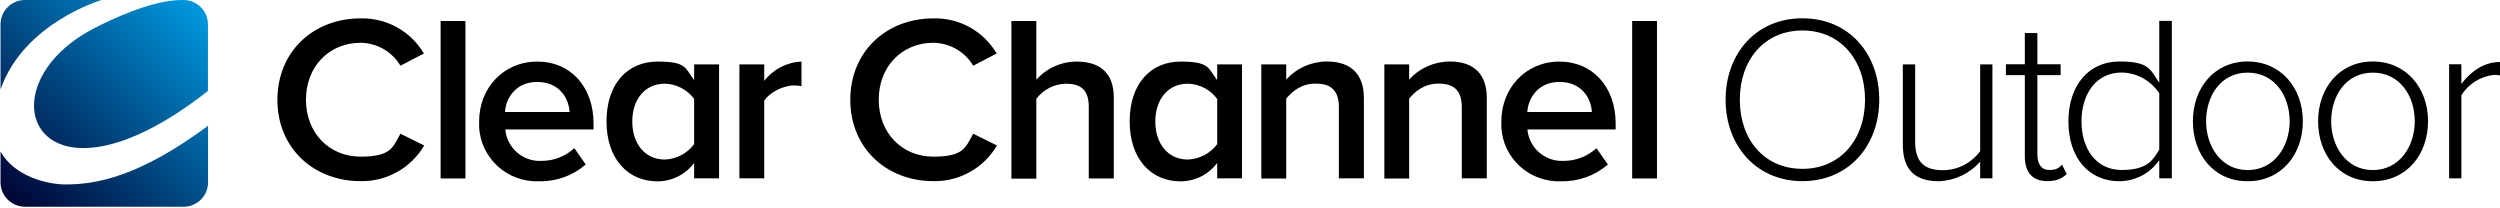 <svg width="325" height="27" viewBox="0 0 325 27" fill="none" xmlns="http://www.w3.org/2000/svg">
<path d="M242.454 12.963C242.454 7.778 239.242 3.963 234.316 3.963C229.389 3.963 226.177 7.764 226.177 12.963C226.177 18.161 229.362 21.949 234.316 21.949C239.269 21.949 242.454 18.108 242.454 12.963ZM224.328 12.963C224.328 6.985 228.269 2.378 234.316 2.378C240.362 2.378 244.303 6.972 244.303 12.963C244.303 18.954 240.322 23.548 234.316 23.548C228.31 23.548 224.328 18.94 224.328 12.963ZM257.422 23.185V21.009C256.059 22.567 254.129 23.481 252.05 23.561C249.027 23.561 247.367 22.151 247.367 18.806V8.369H248.973V18.443C248.973 21.318 250.431 22.124 252.577 22.124C254.723 22.124 256.423 20.995 257.422 19.666V8.369H259.015V23.185H257.422ZM263.226 20.324V9.766H260.769V8.355H263.226V4.298H264.859V8.355H267.882V9.766H264.859V20.082C264.859 21.278 265.358 22.097 266.397 22.097C267.437 22.097 267.72 21.761 268.057 21.398L268.678 22.621C268.084 23.185 267.383 23.548 266.154 23.548C264.184 23.548 263.226 22.366 263.226 20.337M280.704 19.464V12.13C279.624 10.478 277.788 9.457 275.804 9.43C272.511 9.43 270.595 12.197 270.595 15.784C270.595 19.37 272.511 22.097 275.804 22.097C279.098 22.097 279.853 20.875 280.704 19.451M280.704 23.185V20.821C279.53 22.527 277.6 23.548 275.521 23.561C271.58 23.561 268.894 20.552 268.894 15.797C268.894 11.042 271.58 7.993 275.521 7.993C279.462 7.993 279.53 9.067 280.704 10.76V2.713H282.337V23.185H280.704ZM297.656 15.757C297.656 12.479 295.712 9.443 292.203 9.443C288.694 9.443 286.791 12.479 286.791 15.757C286.791 19.034 288.761 22.11 292.203 22.11C295.645 22.11 297.656 19.061 297.656 15.757ZM285.077 15.757C285.077 11.431 287.857 7.993 292.189 7.993C296.522 7.993 299.37 11.431 299.37 15.757C299.37 20.082 296.589 23.561 292.189 23.561C287.79 23.561 285.077 20.082 285.077 15.757ZM313.919 15.757C313.919 12.479 311.976 9.443 308.466 9.443C304.957 9.443 303.054 12.479 303.054 15.757C303.054 19.034 305.025 22.11 308.466 22.11C311.908 22.11 313.919 19.061 313.919 15.757ZM301.354 15.757C301.354 11.431 304.134 7.993 308.466 7.993C312.799 7.993 315.647 11.431 315.647 15.757C315.647 20.082 312.866 23.561 308.466 23.561C304.067 23.561 301.354 20.082 301.354 15.757ZM318.386 23.185V8.355H319.979V10.908C321.248 9.242 322.935 8.06 325 8.06V9.806C324.73 9.739 324.501 9.739 324.204 9.739C322.463 9.927 320.897 10.908 319.979 12.385V23.185H318.386ZM36.063 12.976C36.063 6.663 40.787 2.391 46.86 2.391C50.234 2.297 53.406 4.057 55.107 6.958L52.057 8.543C50.977 6.716 49.006 5.588 46.874 5.561C42.798 5.561 39.775 8.637 39.775 12.963C39.775 17.288 42.798 20.364 46.874 20.364C50.95 20.364 51.071 19.075 52.057 17.382L55.147 18.913C53.433 21.842 50.275 23.615 46.874 23.548C40.773 23.548 36.063 19.263 36.063 12.976ZM57.28 2.727H60.505V23.198H57.28V2.727ZM69.805 10.652C67.051 10.652 65.756 12.775 65.648 14.561H74.043C73.948 12.802 72.747 10.652 69.818 10.652M62.287 15.77C62.287 11.472 65.432 8.006 69.845 8.006C74.259 8.006 77.16 11.378 77.16 16.039V16.831H65.688C65.904 19.236 67.996 21.049 70.412 20.915C71.991 20.915 73.503 20.324 74.663 19.263L76.148 21.385C74.475 22.836 72.315 23.615 70.102 23.561C65.985 23.749 62.476 20.579 62.287 16.482C62.287 16.24 62.287 15.998 62.287 15.757M90.239 18.725V12.869C89.348 11.646 87.931 10.908 86.419 10.881C83.828 10.881 82.195 12.936 82.195 15.797C82.195 18.658 83.828 20.74 86.419 20.74C87.931 20.687 89.348 19.948 90.239 18.739M90.239 23.212V21.184C89.118 22.688 87.35 23.575 85.461 23.575C81.668 23.575 78.847 20.7 78.847 15.77C78.847 10.84 81.628 8.006 85.461 8.006C89.294 8.006 89.037 8.839 90.239 10.424V8.369H93.478V23.185H90.239V23.212ZM96.123 23.212V8.369H99.349V10.518C100.51 9.013 102.278 8.087 104.194 8.006V11.203C103.87 11.136 103.546 11.109 103.209 11.109C101.819 11.109 99.997 12.036 99.349 13.097V23.185H96.123V23.212ZM110.538 12.976C110.538 6.663 115.261 2.391 121.335 2.391C124.709 2.297 127.867 4.057 129.568 6.958L126.518 8.543C125.438 6.716 123.467 5.588 121.335 5.561C117.259 5.561 114.236 8.637 114.236 12.963C114.236 17.288 117.259 20.364 121.335 20.364C125.411 20.364 125.532 19.075 126.518 17.382L129.608 18.913C127.894 21.842 124.736 23.615 121.335 23.548C115.261 23.548 110.538 19.263 110.538 12.976ZM141.54 23.212V13.889C141.54 11.552 140.365 10.881 138.543 10.881C137.032 10.921 135.628 11.646 134.724 12.842V23.225H131.484V2.727H134.724V10.37C136.046 8.866 137.963 8.006 139.974 8.006C143.186 8.006 144.792 9.658 144.792 12.694V23.198H141.553L141.54 23.212ZM158.235 18.725V12.869C157.344 11.646 155.927 10.908 154.415 10.881C151.824 10.881 150.191 12.936 150.191 15.797C150.191 18.658 151.824 20.74 154.415 20.74C155.927 20.687 157.344 19.948 158.235 18.739M158.235 23.212V21.184C157.115 22.688 155.347 23.575 153.457 23.575C149.665 23.575 146.857 20.7 146.857 15.77C146.857 10.84 149.638 8.006 153.457 8.006C157.277 8.006 157.034 8.839 158.235 10.424V8.369H161.461V23.185H158.235V23.212ZM174.053 23.212V13.943C174.053 11.592 172.852 10.867 171.03 10.867C169.208 10.867 167.98 11.861 167.21 12.828V23.212H163.971V8.369H167.21V10.357C168.546 8.852 170.463 8.006 172.487 7.993C175.7 7.993 177.306 9.712 177.306 12.748V23.185H174.067L174.053 23.212ZM190.033 23.212V13.943C190.033 11.592 188.832 10.867 187.01 10.867C185.188 10.867 183.96 11.861 183.19 12.828V23.212H179.965V8.369H183.19V10.357C184.526 8.852 186.443 8.006 188.467 7.993C191.68 7.993 193.286 9.712 193.286 12.748V23.185H190.047L190.033 23.212ZM202.706 10.652C199.953 10.652 198.657 12.775 198.549 14.561H206.944C206.85 12.802 205.649 10.652 202.72 10.652M195.175 15.77C195.175 11.472 198.334 8.006 202.72 8.006C207.106 8.006 210.035 11.378 210.035 16.039V16.831H198.563C198.779 19.236 200.871 21.049 203.287 20.915C204.866 20.915 206.378 20.324 207.538 19.263L209.023 21.385C207.349 22.836 205.19 23.615 202.976 23.561C198.86 23.749 195.364 20.593 195.175 16.495C195.175 16.254 195.175 16.012 195.175 15.757M212.181 2.727H215.407V23.198H212.181V2.727Z" fill="black"/>
<path d="M27.047 16.361V23.709C27.047 25.455 25.63 26.879 23.862 26.879H3.253C1.485 26.866 0.067 25.455 0.067 23.695V19.692C1.876 22.957 6.181 23.978 8.53 23.978C12.619 23.978 18.18 22.916 27.047 16.348V16.361ZM23.606 0C19.692 0 14.239 2.633 12.147 3.721C-2.726 11.485 4.778 29.297 27.034 11.821V3.17C27.034 1.424 25.603 0 23.835 0C23.754 0 23.687 0 23.606 0ZM13.213 0H3.253C1.485 0 0.067 1.424 0.067 3.17V11.619C3.104 2.942 13.213 0 13.213 0Z" fill="url(#paint0_linear_3261_1373)"/>
<defs>
<linearGradient id="paint0_linear_3261_1373" x1="25.266" y1="1.491" x2="1.318" y2="26.146" gradientUnits="userSpaceOnUse">
<stop stop-color="#0095DA"/>
<stop offset="1" stop-color="#000434"/>
</linearGradient>
</defs>
</svg>
